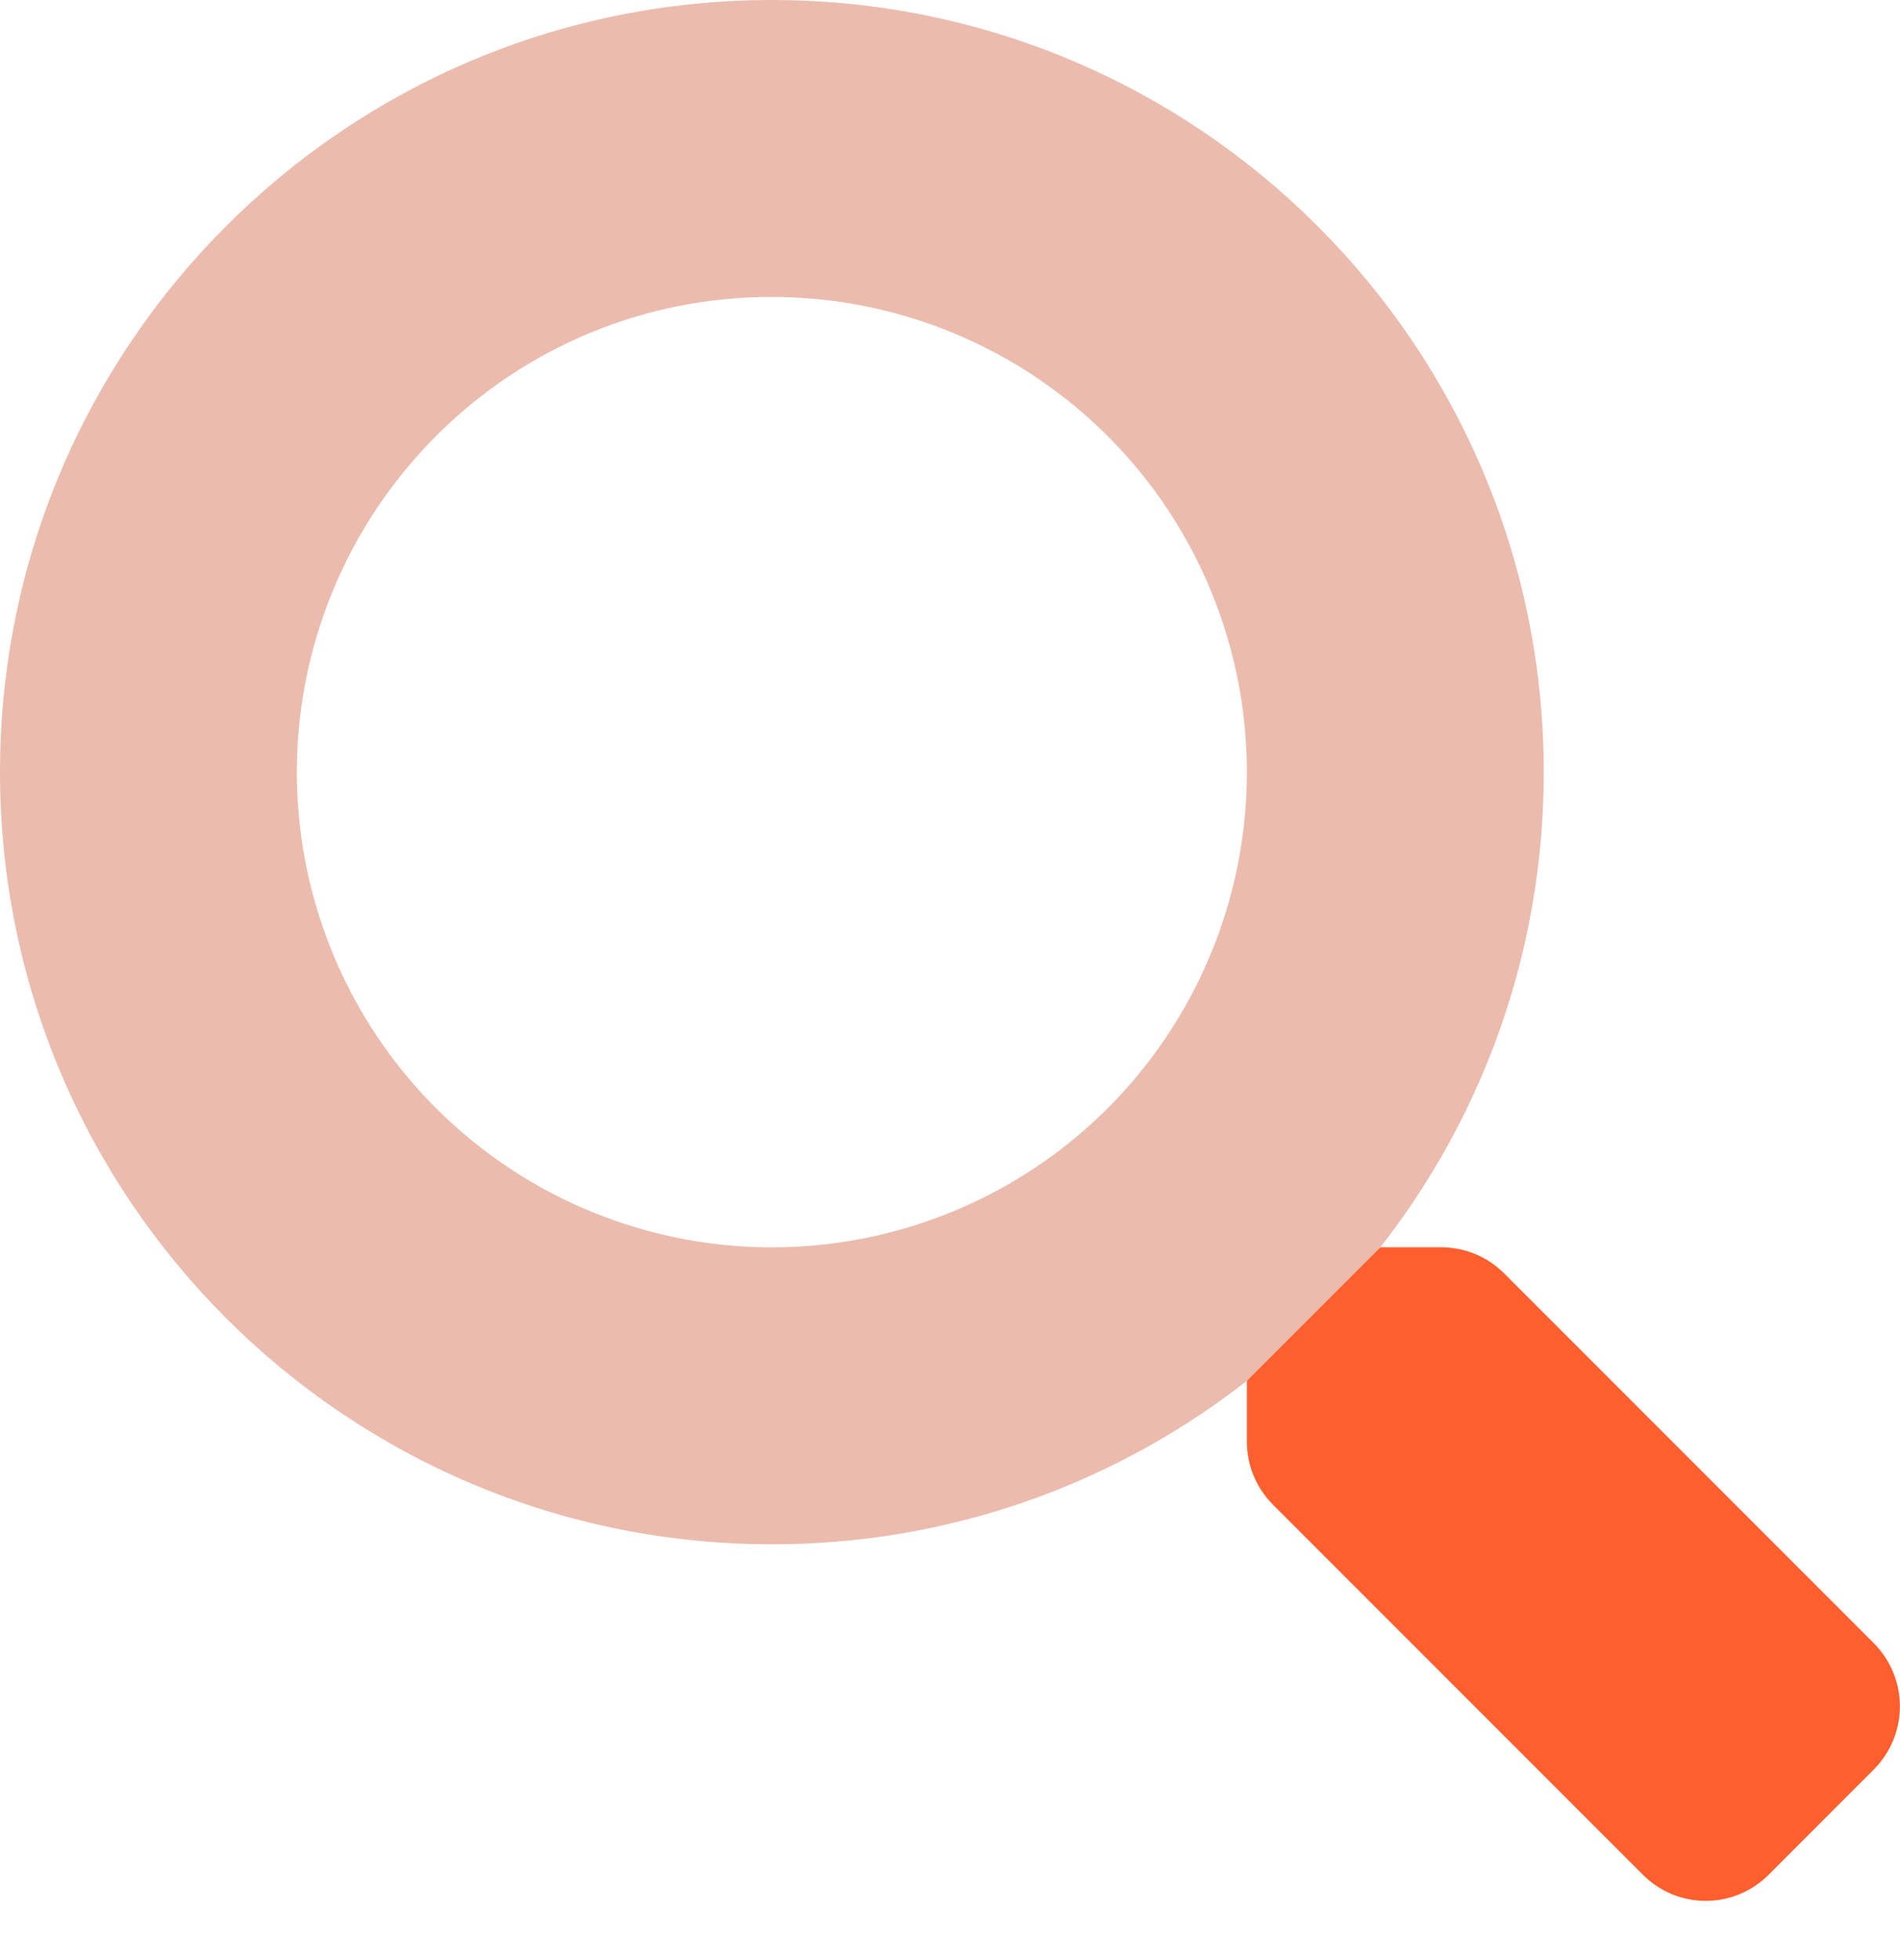 <svg width="32" height="33" viewBox="0 0 32 33" fill="none" xmlns="http://www.w3.org/2000/svg">
<path d="M13 5C14.851 5 16.644 5.642 18.075 6.816C19.506 7.99 20.485 9.624 20.846 11.439C21.207 13.255 20.928 15.139 20.055 16.771C19.183 18.404 17.771 19.683 16.061 20.391C14.351 21.099 12.449 21.193 10.678 20.655C8.907 20.118 7.376 18.983 6.348 17.445C5.32 15.906 4.857 14.058 5.038 12.216C5.22 10.374 6.034 8.652 7.343 7.343C8.084 6.598 8.966 6.007 9.937 5.605C10.908 5.203 11.949 4.997 13 5ZM13 0C5.82 0 0 5.82 0 13C0 20.18 5.82 26 13 26C20.18 26 26 20.18 26 13C26 5.82 20.18 0 13 0Z" fill="#EBBCAE"/>
<path d="M31.556 29.793L29.788 31.562C29.649 31.702 29.484 31.812 29.302 31.888C29.12 31.964 28.925 32.003 28.728 32.003C28.531 32.003 28.336 31.964 28.154 31.888C27.973 31.812 27.808 31.702 27.669 31.562L21.438 25.331C21.298 25.191 21.188 25.025 21.113 24.843C21.038 24.661 21 24.465 21 24.268V23.249L23.25 20.999H24.269C24.466 20.999 24.661 21.037 24.844 21.112C25.026 21.187 25.192 21.298 25.331 21.437L31.562 27.668C31.842 27.951 31.999 28.334 31.998 28.732C31.997 29.13 31.838 29.512 31.556 29.793Z" fill="#FF5F2E"/>
</svg>
